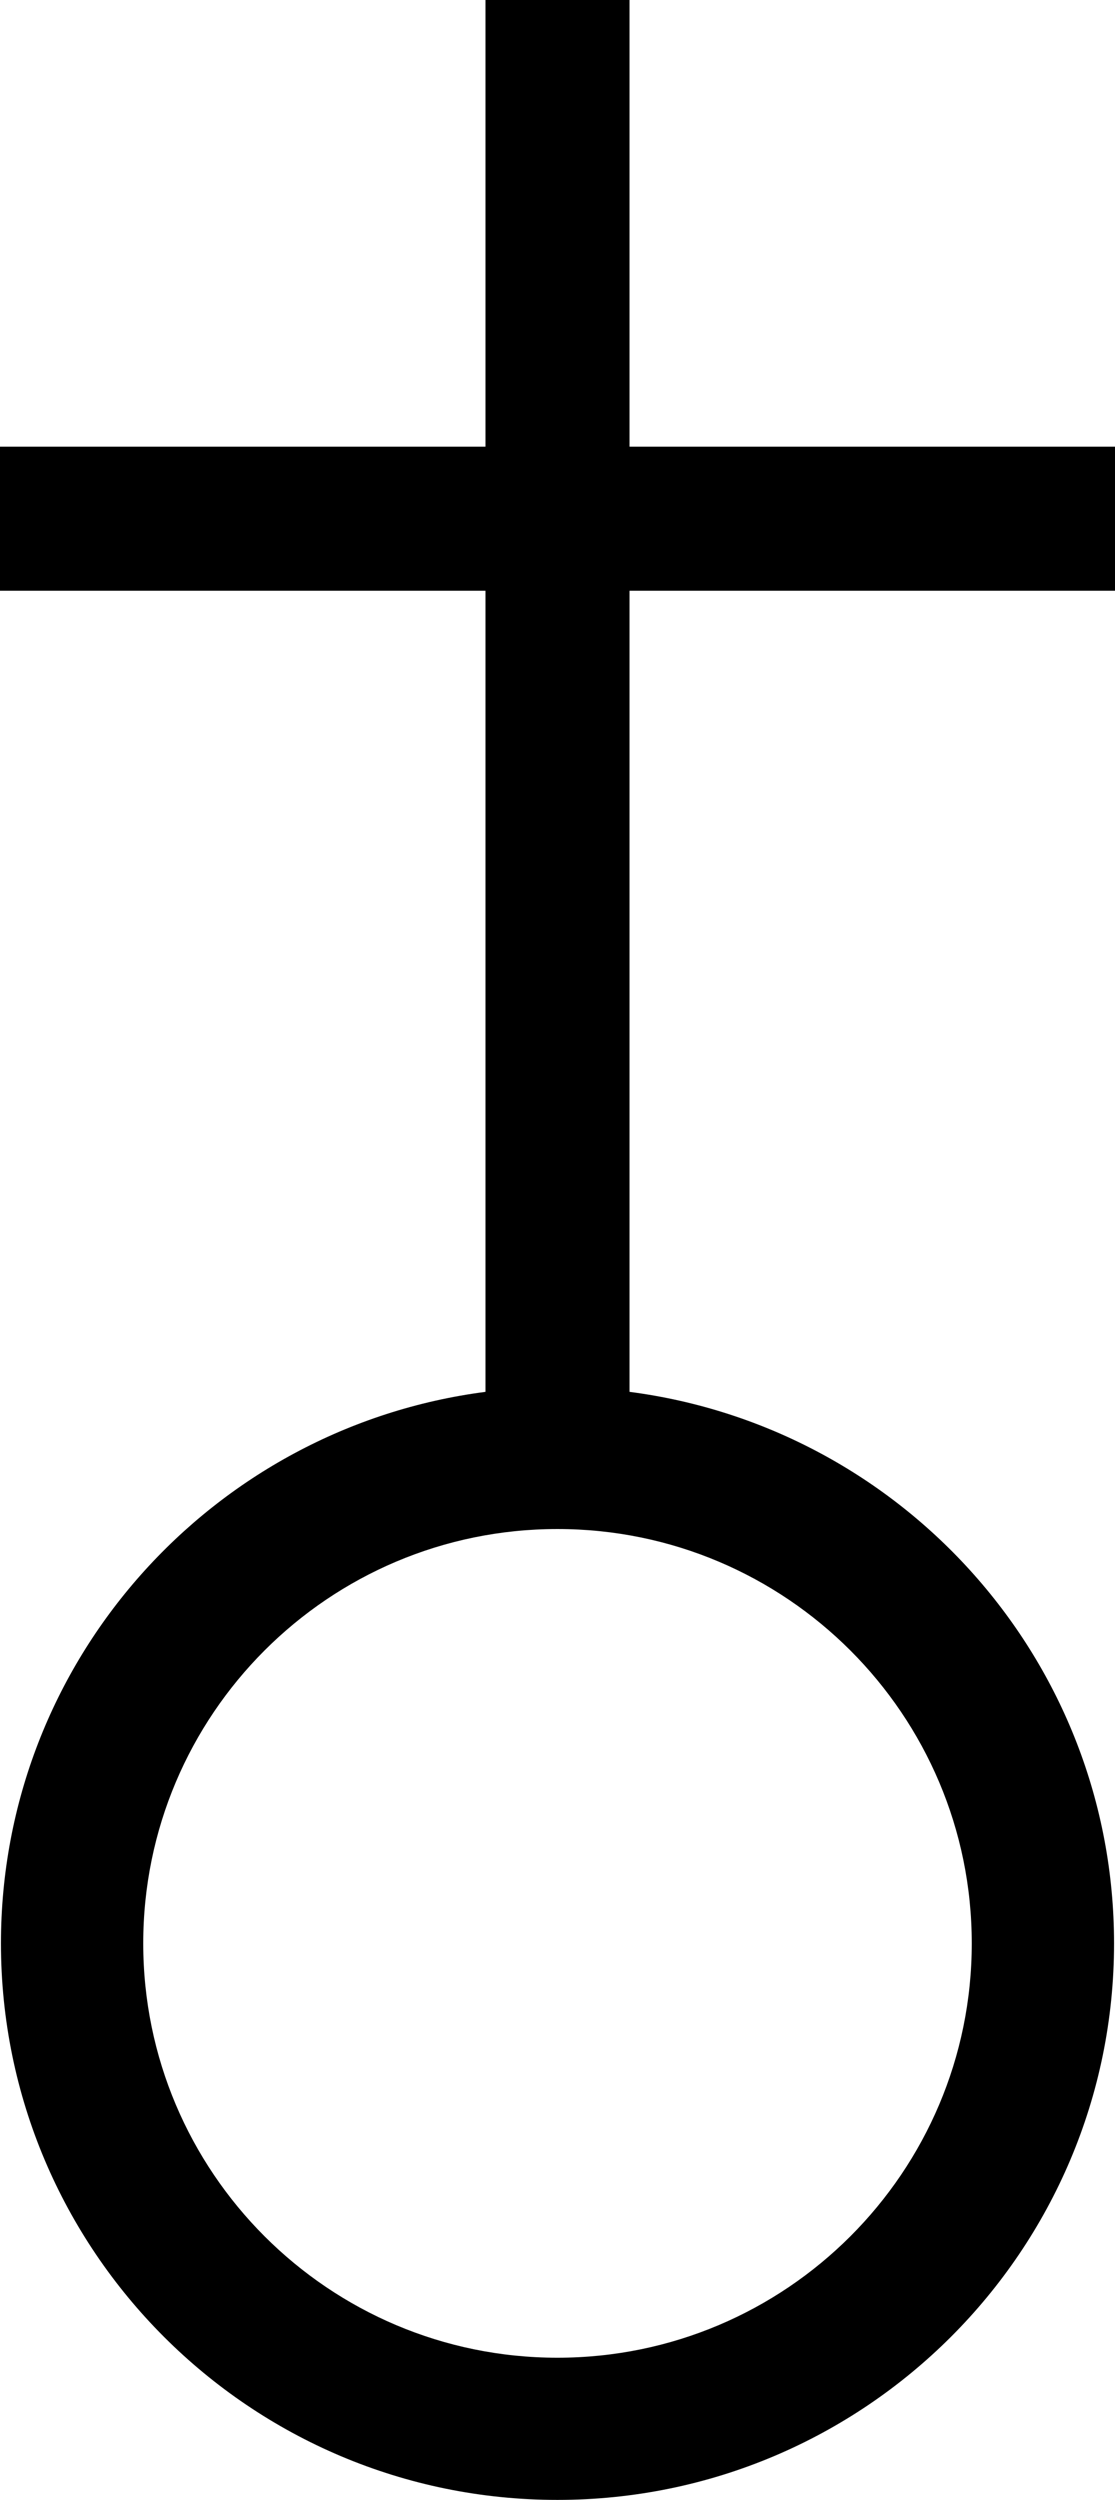 <?xml version="1.0" encoding="UTF-8" standalone="no"?>
<!-- Created with Inkscape (http://www.inkscape.org/) -->
<svg
    xmlns:inkscape="http://www.inkscape.org/namespaces/inkscape"
    xmlns:rdf="http://www.w3.org/1999/02/22-rdf-syntax-ns#"
    xmlns="http://www.w3.org/2000/svg"
    xmlns:cc="http://creativecommons.org/ns#"
    xmlns:dc="http://purl.org/dc/elements/1.1/"
    xmlns:sodipodi="http://sodipodi.sourceforge.net/DTD/sodipodi-0.dtd"
    xmlns:svg="http://www.w3.org/2000/svg"
    xmlns:ns1="http://sozi.baierouge.fr"
    xmlns:xlink="http://www.w3.org/1999/xlink"
    id="svg2"
    sodipodi:docname="symbol_for_a_church_on__01.svg"
    viewBox="0 0 29.37 65.845"
    sodipodi:version="0.32"
    version="1.0"
    inkscape:output_extension="org.inkscape.output.svg.inkscape"
    y="0"
    x="0"
    inkscape:version="0.46"
    sodipodi:docbase="/home/nicu/Desktop/bryce_map_symbols"
  >
  <sodipodi:namedview
      id="base"
      bordercolor="#666666"
      inkscape:pageshadow="2"
      inkscape:window-width="712"
      pagecolor="#ffffff"
      inkscape:zoom="3.609375"
      inkscape:window-x="44"
      showgrid="false"
      borderopacity="1.0"
      inkscape:current-layer="svg2"
      inkscape:cx="64"
      inkscape:cy="64"
      inkscape:window-y="58"
      inkscape:window-height="667"
      inkscape:pageopacity="0.0"
  />
  <g
      id="layer1"
      transform="translate(9.3079e-8 .231)"
    >
    <path
        id="path1291"
        style="fill:#000000"
        d="m12.788-0.231v11.765h-12.788l-9.3079e-8 3.795h12.788v21.1c-7.195 0.934-12.763 7.079-12.763 14.527-0 8.092 6.566 14.658 14.658 14.658 8.092 0 14.662-6.566 14.662-14.658 0-7.447-5.569-13.592-12.763-14.527v-21.1h12.788v-3.795h-12.788v-11.765l-3.794-0zm1.895 40.273c6.024 0 10.914 4.89 10.914 10.914s-4.89 10.913-10.914 10.913c-6.024 0-10.91-4.889-10.91-10.913 0-6.024 4.886-10.914 10.91-10.914z"
    />
  </g
  >
</svg
>
